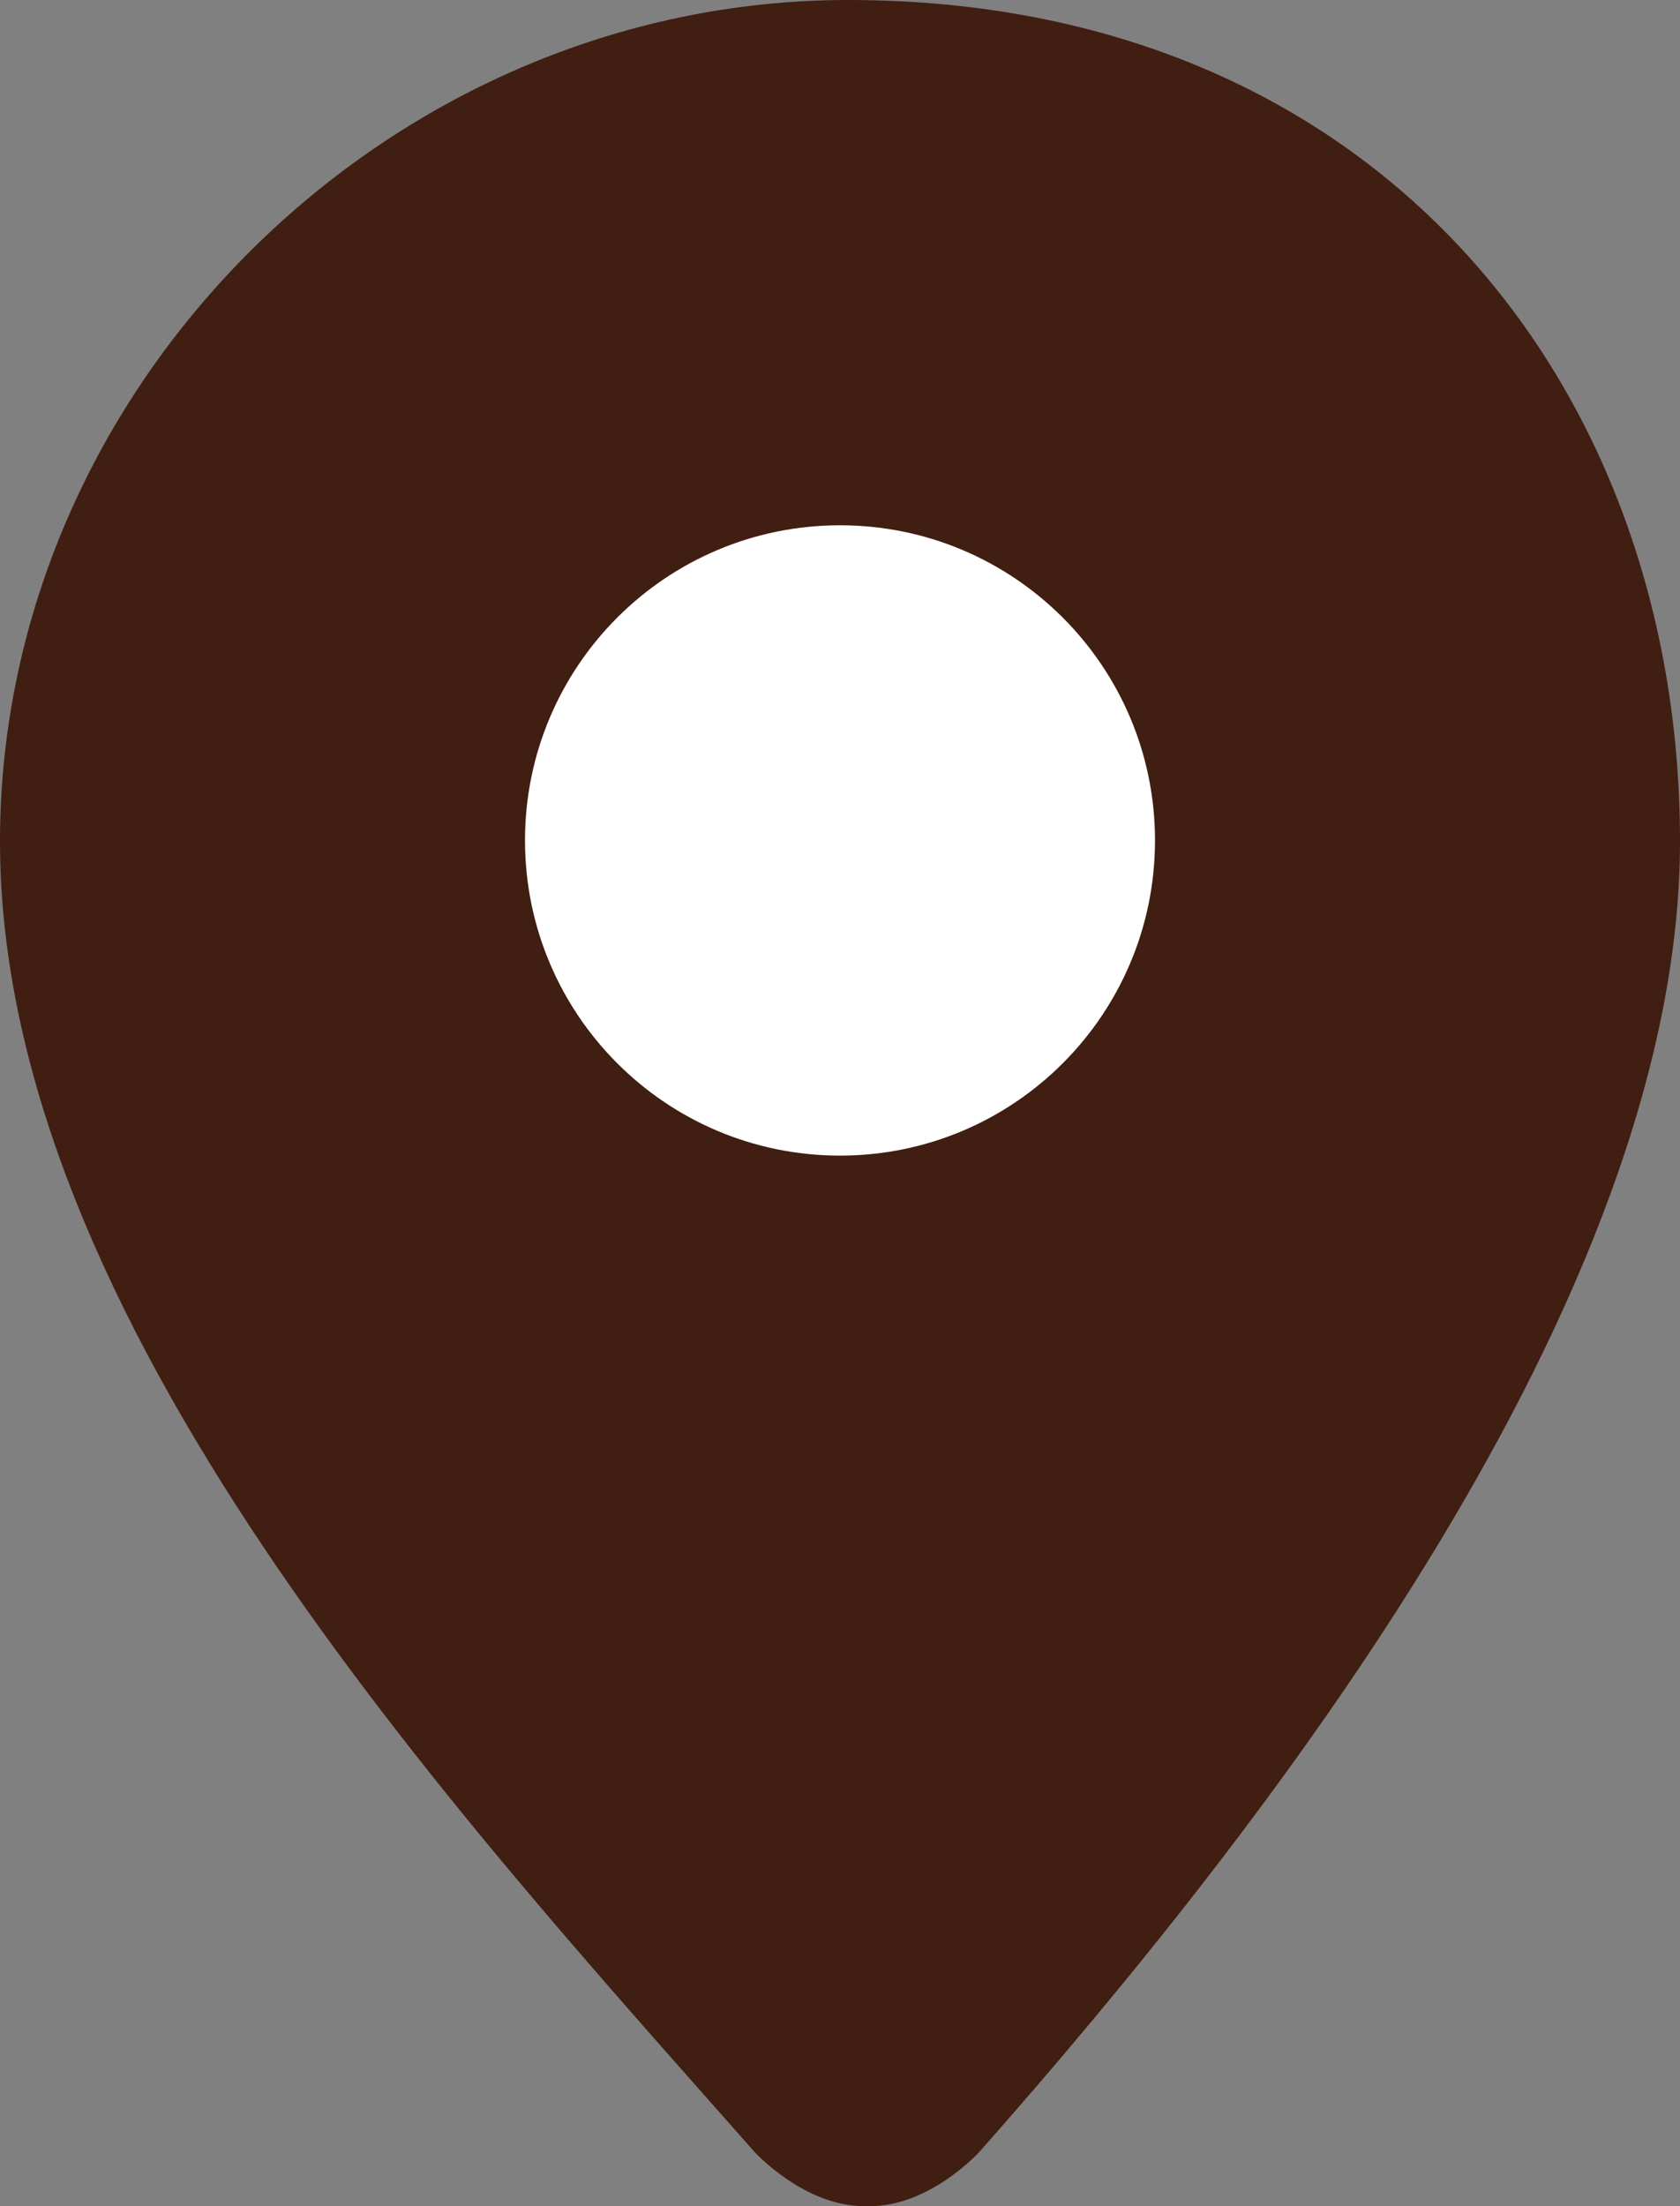 <svg width="16" height="21" viewBox="0 0 16 21" fill="none" xmlns="http://www.w3.org/2000/svg">
<rect x="0" y="0" width="16" height="21" fill="#808080" stroke="none"/>
<path d="M8.076 0C3.703 0 0 3.666 0 8.009C0 12.557 4.292 17.208 7.18 20.477C7.191 20.49 7.657 21 8.232 21H8.283C8.858 21 9.322 20.49 9.333 20.477C12.043 17.41 16 12.355 16 8.009C16 3.666 13.111 0 8.076 0Z" fill="#401E11"/>
<path d="M11 8C11 9.657 9.657 11 8 11C6.343 11 5 9.657 5 8C5 6.343 6.343 5 8 5C9.657 5 11 6.343 11 8Z" fill="white"/>
</svg>
